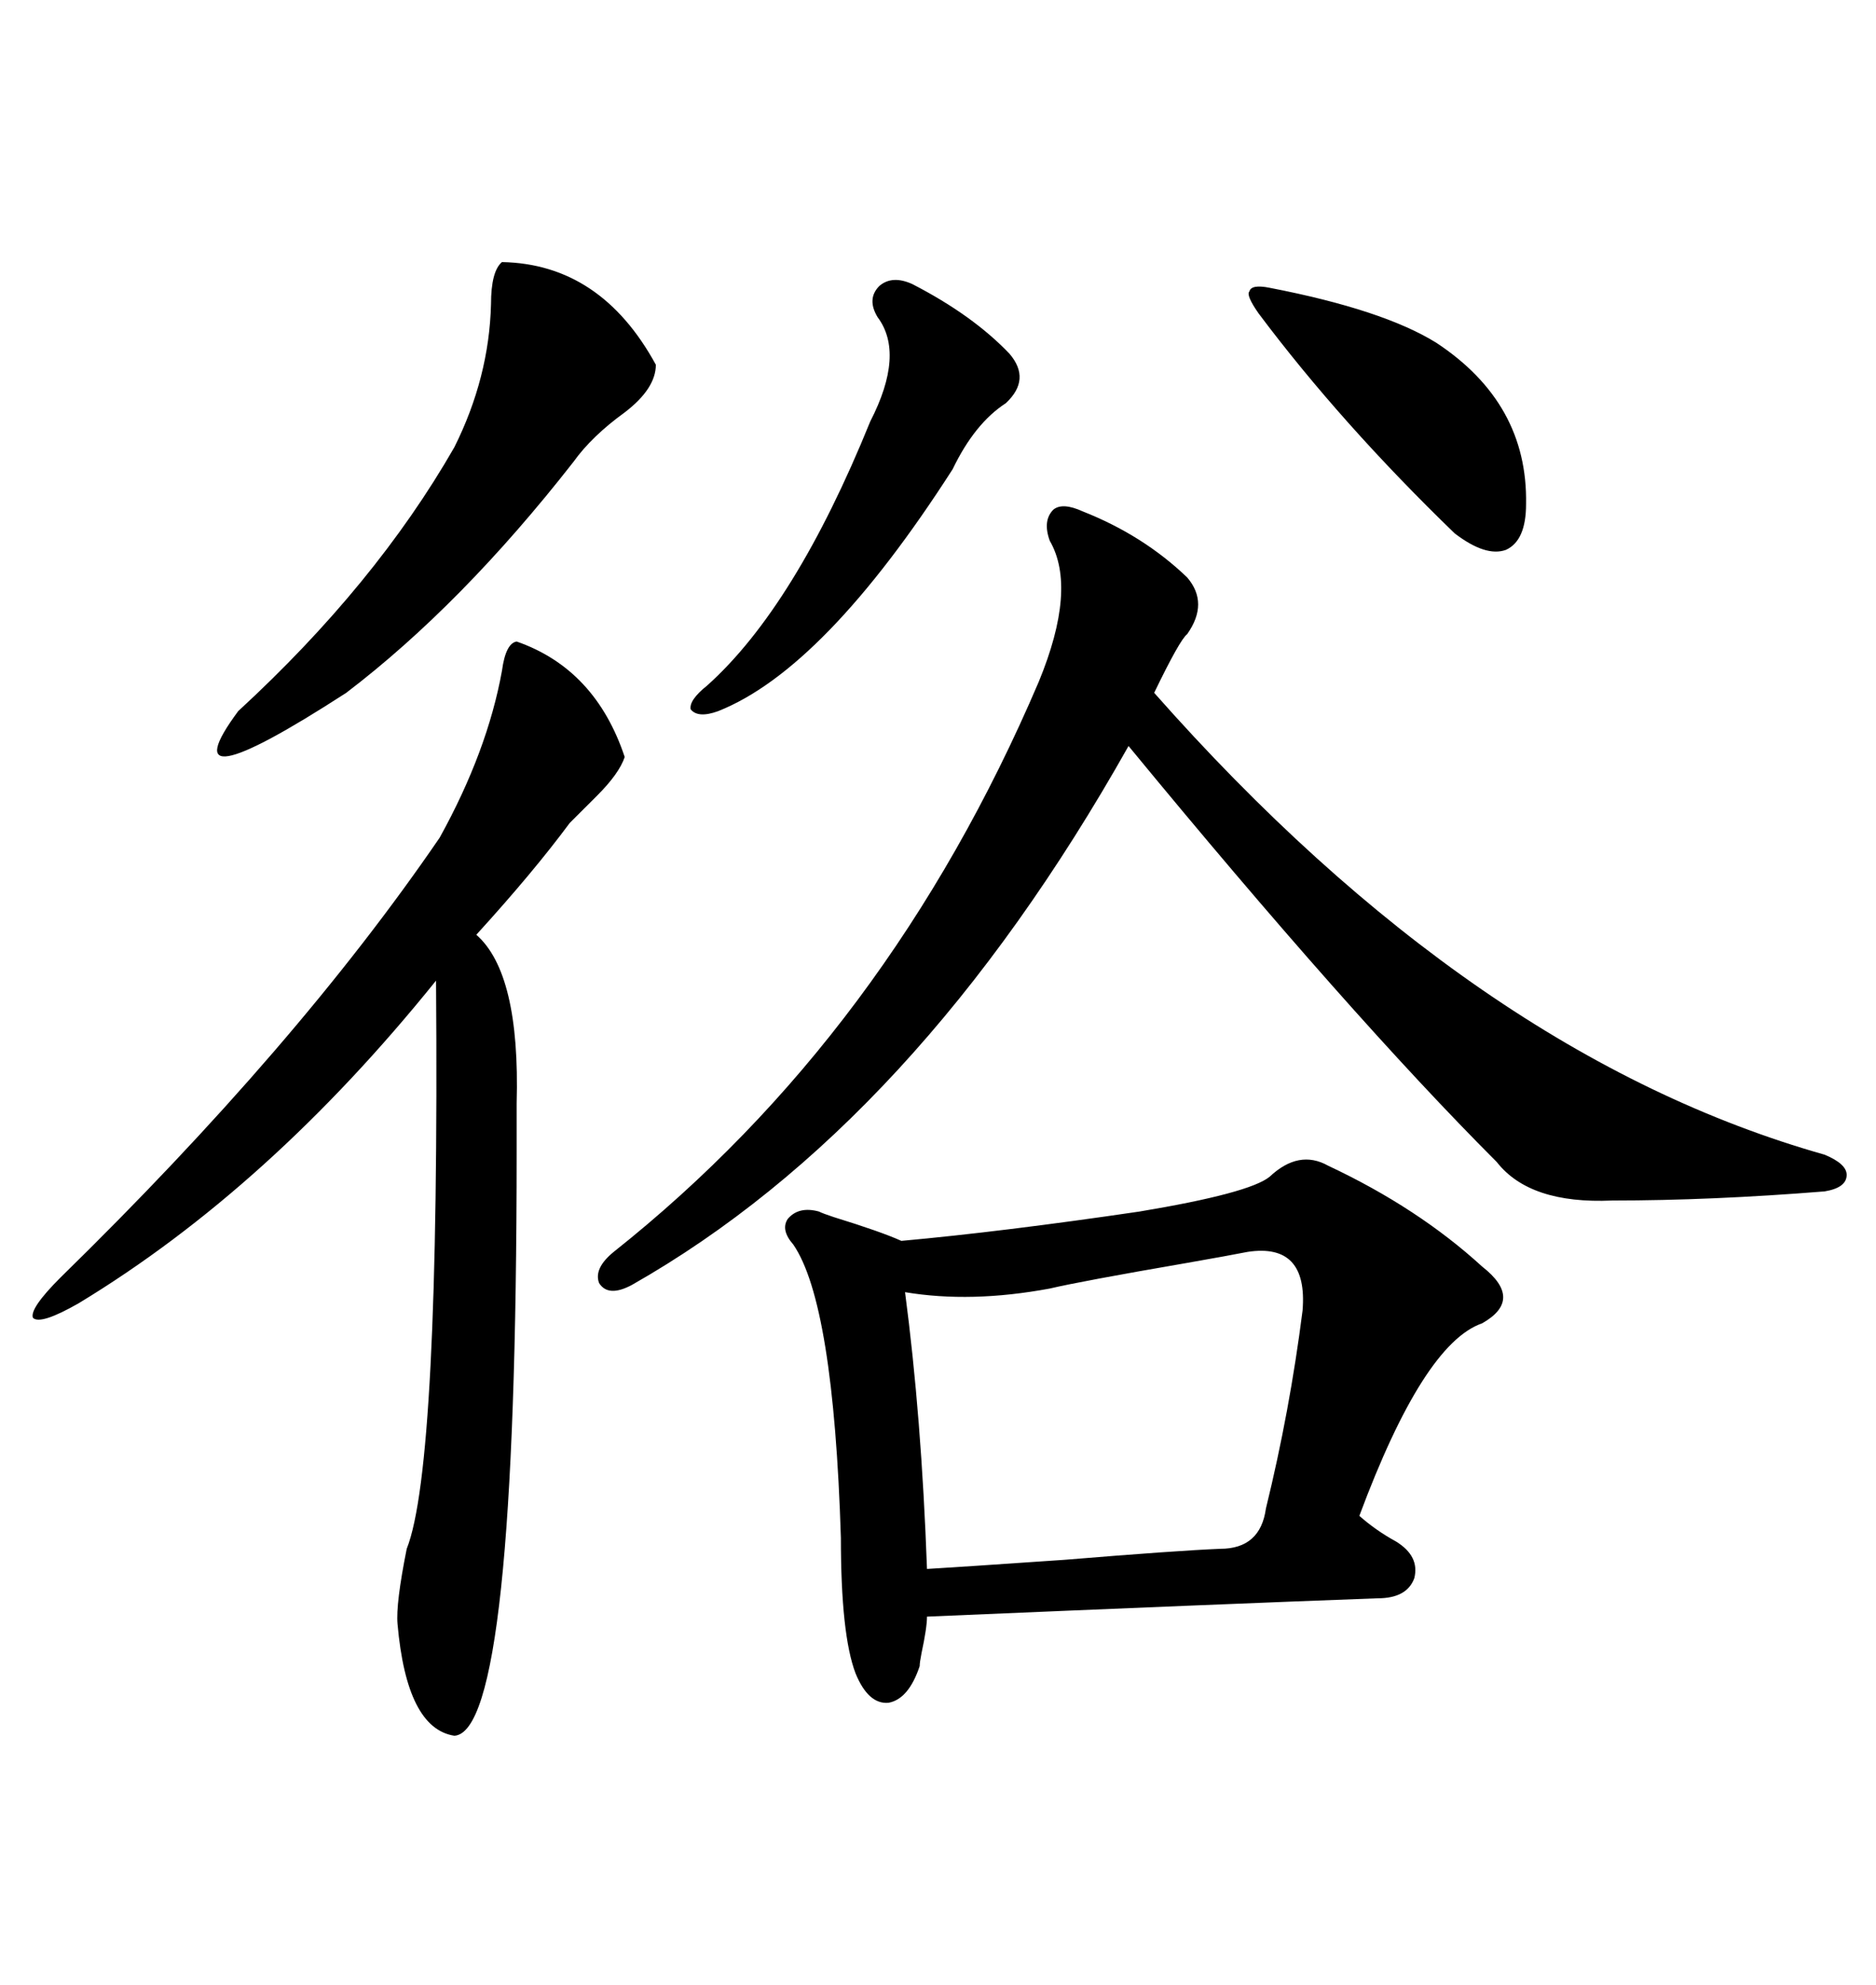 <svg xmlns="http://www.w3.org/2000/svg" xmlns:xlink="http://www.w3.org/1999/xlink" width="300" height="317.285"><path d="M212.40 186.33L212.40 186.33Q226.76 193.07 237.01 202.44L237.01 202.44Q243.75 207.71 237.01 211.52L237.01 211.52Q227.64 214.75 217.38 242.29L217.38 242.29Q220.02 244.63 223.24 246.39L223.24 246.39Q227.05 248.73 226.17 252.25L226.17 252.25Q225 255.47 220.31 255.47L220.31 255.47Q196.29 256.35 148.24 258.40L148.24 258.40Q148.24 260.16 147.36 264.26L147.36 264.26Q147.07 265.72 147.07 266.31L147.07 266.31Q145.31 271.58 142.09 272.17L142.09 272.17Q138.87 272.46 136.82 267.48L136.82 267.48Q134.47 261.33 134.47 245.80L134.47 245.80Q133.30 208.30 126.86 198.93L126.86 198.93Q124.80 196.58 125.98 194.82L125.98 194.82Q127.73 192.77 130.96 193.65L130.96 193.65Q131.54 193.95 133.30 194.53L133.30 194.53Q140.92 196.88 144.14 198.34L144.14 198.34Q160.25 196.88 182.23 193.65L182.23 193.65Q199.80 190.72 203.03 188.09L203.03 188.09Q207.71 183.69 212.40 186.33ZM98.14 200.10L98.14 200.10Q142.09 165.23 166.11 108.98L166.11 108.98Q172.27 94.04 167.87 86.43L167.87 86.43Q166.70 83.20 168.46 81.45L168.46 81.45Q169.92 80.27 173.14 81.74L173.14 81.74Q182.81 85.55 189.84 92.29L189.84 92.29Q193.36 96.39 189.84 101.37L189.84 101.37Q188.67 102.25 184.57 110.74L184.57 110.74Q235.84 168.75 291.80 184.57L291.80 184.57Q295.31 186.04 295.31 187.79L295.31 187.79Q295.31 189.84 291.80 190.43L291.80 190.43Q273.63 191.89 257.81 191.89L257.81 191.89Q244.63 192.48 239.36 185.74L239.36 185.74Q215.92 162.30 180.47 119.24L180.47 119.24Q146.48 179.59 101.07 205.37L101.07 205.37Q97.27 207.42 95.80 205.08L95.80 205.08Q94.92 202.73 98.14 200.10ZM82.62 102.54L82.62 102.54Q95.21 106.93 99.90 121.00L99.90 121.00Q99.02 123.63 95.51 127.15L95.51 127.15Q92.87 129.79 91.11 131.54L91.11 131.54Q85.25 139.45 76.17 149.41L76.17 149.41Q83.20 155.57 82.62 176.37L82.62 176.37Q82.62 181.35 82.62 183.98L82.62 183.98Q82.62 276.86 72.66 277.44L72.66 277.44Q65.04 276.27 63.57 259.57L63.57 259.57Q63.28 256.35 65.04 247.56L65.04 247.56Q70.31 234.38 69.73 156.74L69.73 156.74Q43.07 189.84 12.60 208.30L12.60 208.30Q6.45 211.82 5.27 210.64L5.27 210.64Q4.69 209.18 9.67 204.20L9.67 204.20Q47.46 167.29 70.31 133.89L70.31 133.89Q77.93 120.12 80.27 107.23L80.27 107.23Q80.86 102.83 82.62 102.54ZM199.51 200.10L199.51 200.10Q196.58 200.68 189.84 201.86L189.84 201.86Q172.85 204.79 167.87 205.96L167.87 205.96Q155.27 208.30 144.73 206.54L144.73 206.54Q147.36 226.46 148.24 250.78L148.24 250.78Q153.22 250.49 170.21 249.32L170.21 249.32Q188.09 247.85 195.12 247.56L195.12 247.56Q201.56 247.56 202.44 241.11L202.44 241.11Q206.25 225.59 208.30 209.47L208.30 209.47Q209.18 198.63 199.51 200.10ZM80.27 41.89L80.27 41.89Q96.09 42.19 104.88 58.30L104.88 58.30Q104.88 62.11 99.90 65.92L99.90 65.92Q94.63 69.73 91.70 73.83L91.70 73.83Q73.83 96.68 55.37 110.74L55.37 110.74Q26.37 129.49 38.09 113.67L38.09 113.67Q60.06 93.46 72.66 71.48L72.66 71.48Q78.22 60.35 78.52 48.63L78.52 48.63Q78.52 43.36 80.27 41.89ZM145.90 45.41L145.90 45.41Q155.57 50.39 161.43 56.54L161.43 56.54Q164.94 60.64 160.84 64.45L160.84 64.45Q155.86 67.68 152.34 75L152.34 75Q131.84 106.93 114.84 113.67L114.84 113.67Q111.62 114.84 110.45 113.38L110.45 113.38Q110.16 111.91 113.09 109.57L113.09 109.57Q127.15 96.97 139.16 67.38L139.16 67.38Q144.73 56.54 140.33 50.68L140.33 50.68Q138.57 47.75 140.63 45.70L140.63 45.70Q142.68 43.95 145.90 45.41ZM203.03 46.00L203.03 46.00Q221.19 49.51 229.69 54.79L229.69 54.79Q244.34 64.45 244.04 80.57L244.04 80.57Q244.04 86.43 240.82 87.89L240.82 87.89Q237.60 89.06 232.62 85.25L232.62 85.25Q214.45 67.68 201.27 50.10L201.27 50.10Q199.22 47.17 199.80 46.58L199.80 46.58Q200.10 45.41 203.03 46.00Z"/></svg>
